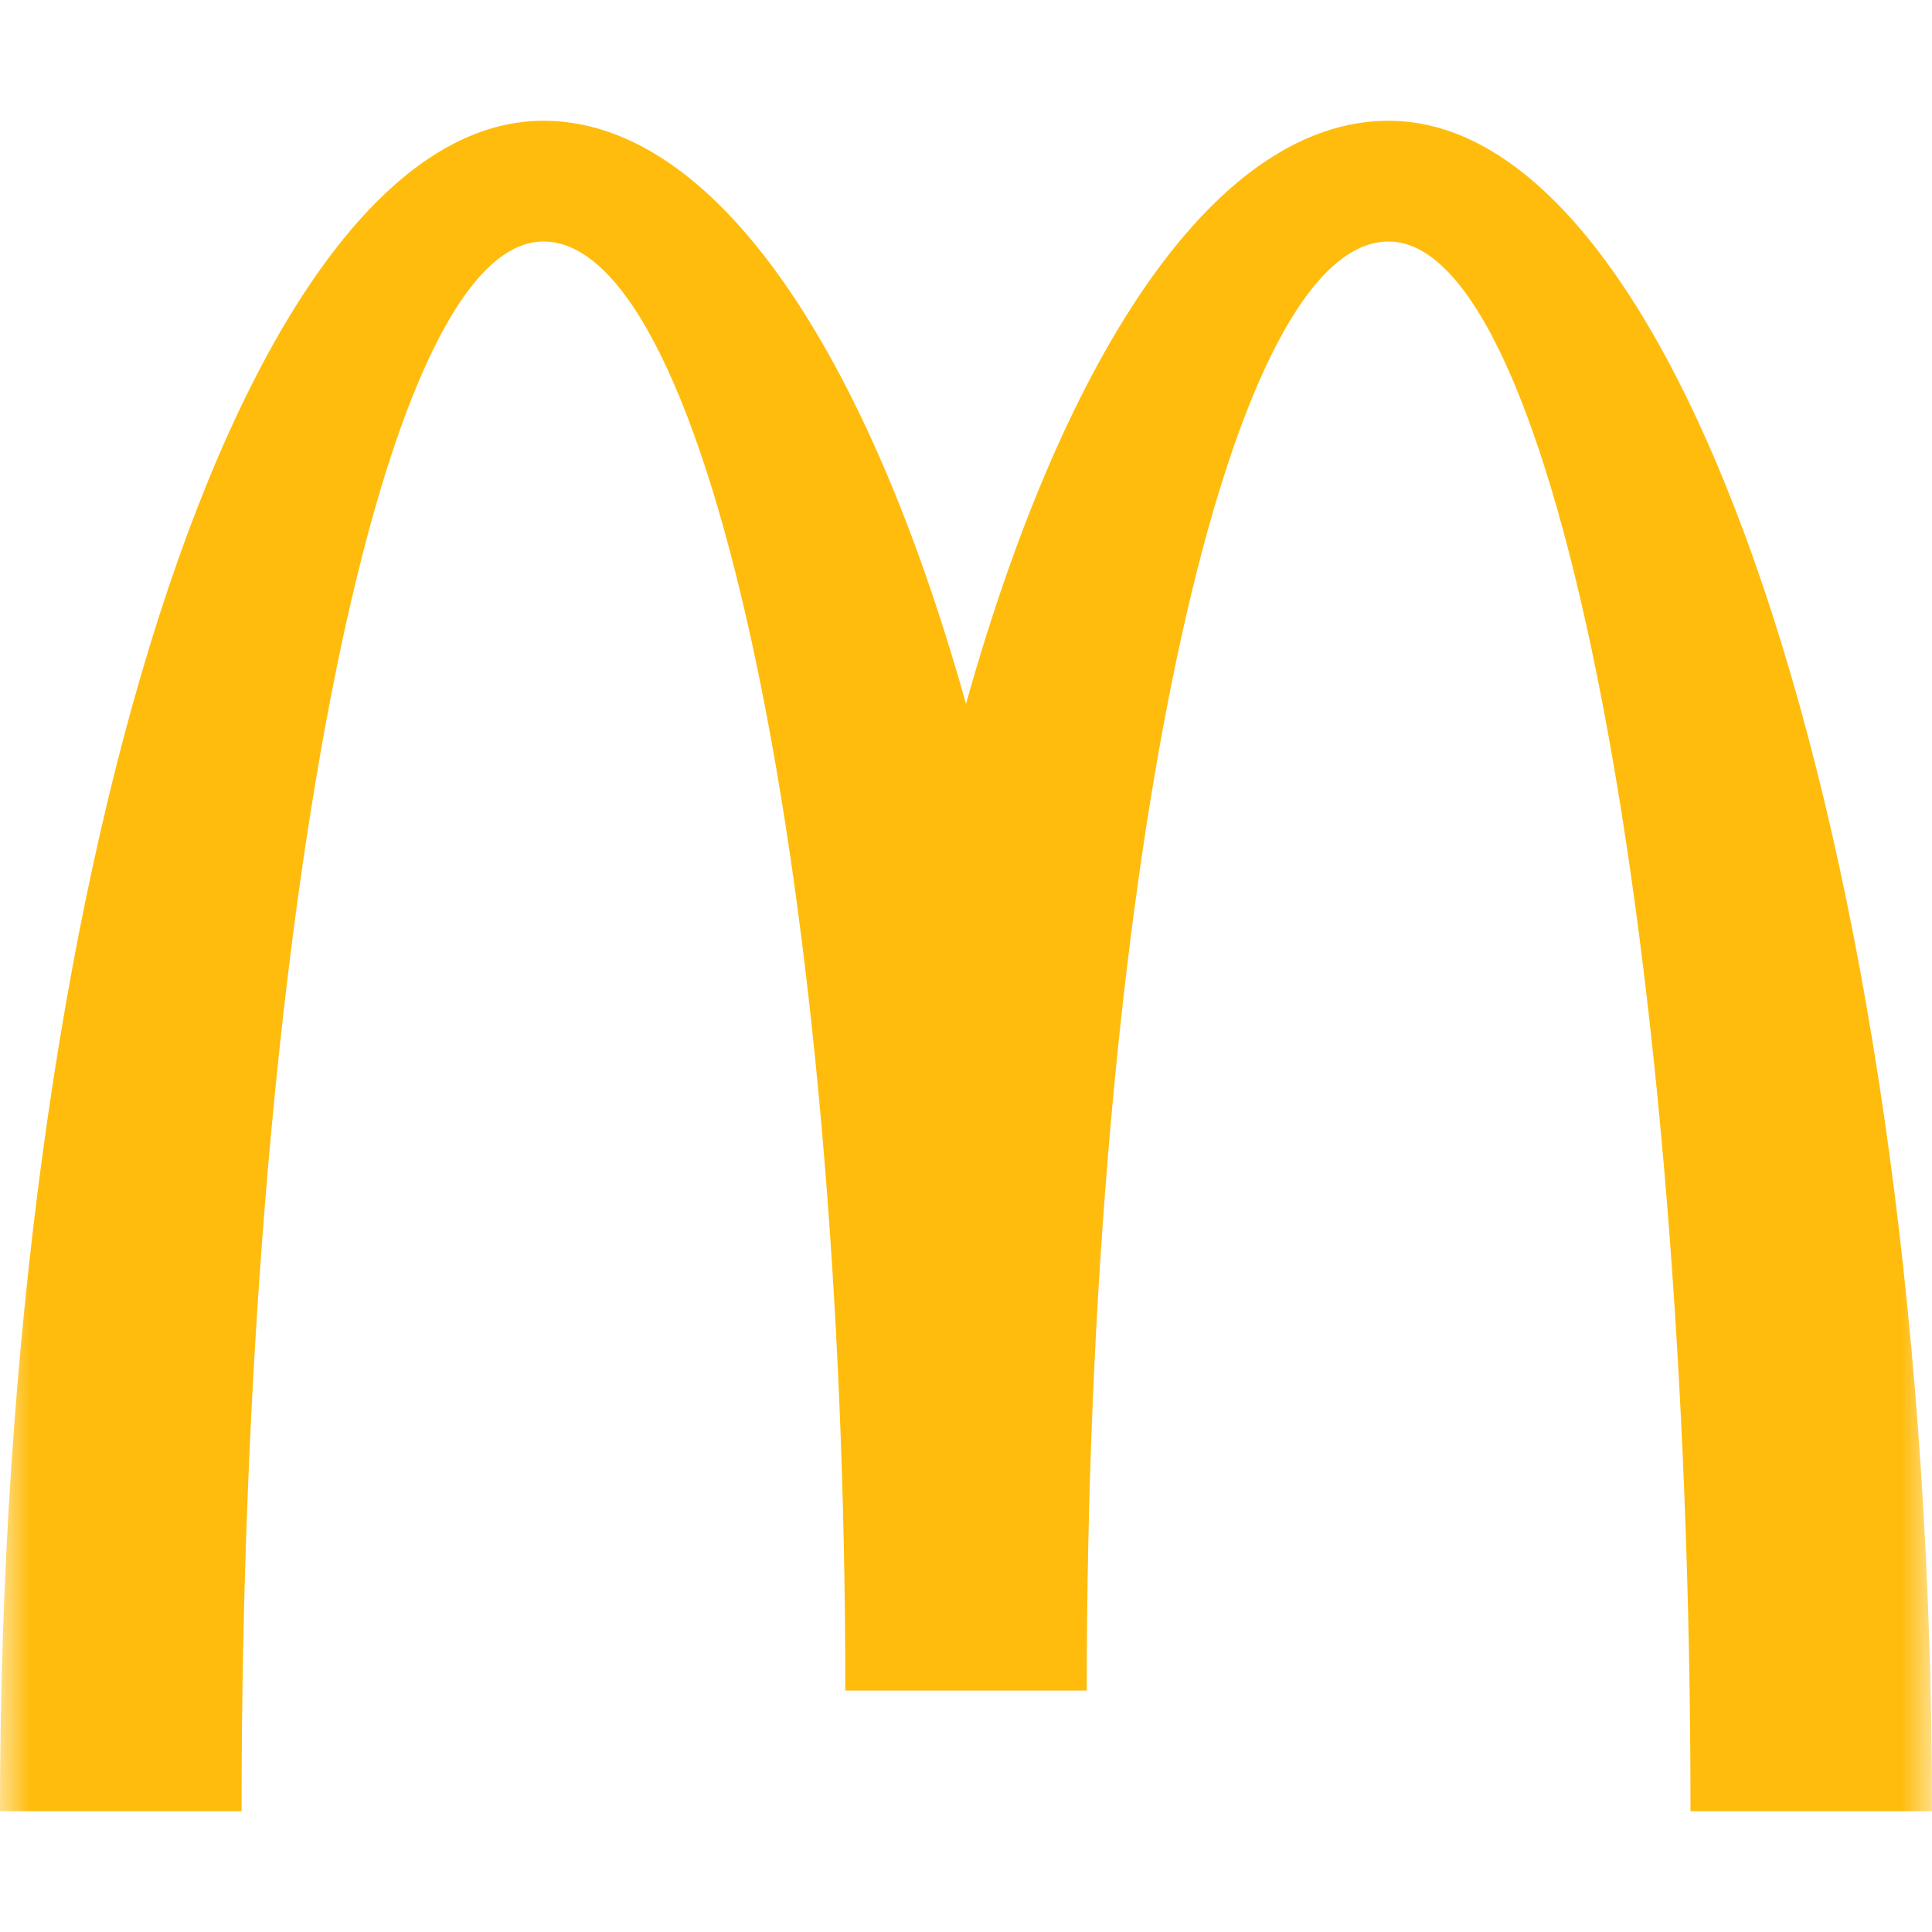 <svg width="32" height="32" viewBox="0 0 32 32" fill="none" xmlns="http://www.w3.org/2000/svg">
<mask id="mask0" mask-type="alpha" maskUnits="userSpaceOnUse" x="0" y="0" width="32" height="32">
<rect width="32" height="32" fill="#C4C4C4"/>
</mask>
<g mask="url(#mask0)">
<path d="M23 4C25.761 4 28 15.641 28 30H32C32 14.536 27.97 2 23.001 2C20.173 2 17.65 5.767 16 11.659C14.351 5.767 11.828 2 9 2C4.03 2 0 14.536 0 30H4.001C4.001 15.641 6.24 4 9 4C11.761 4 14.001 14.745 14.001 28.001H18C18 14.745 20.239 4 23 4V4ZM34.003 28.001C34.545 28.001 35 28.43 35 28.996C35 29.57 34.545 30 34.003 30C33.458 30 32.999 29.57 32.999 28.996C32.999 28.43 33.458 28.001 34.003 28.001ZM34.003 29.854C34.462 29.854 34.819 29.485 34.819 28.996C34.819 28.516 34.462 28.147 34.003 28.147C33.537 28.147 33.181 28.516 33.181 28.996C33.181 29.485 33.537 29.854 34.003 29.854ZM33.614 28.415H34.064C34.34 28.415 34.47 28.525 34.47 28.749C34.47 28.96 34.338 29.048 34.166 29.067L34.497 29.583H34.303L33.986 29.081H33.795V29.583H33.614L33.614 28.415V28.415ZM33.795 28.934H33.984C34.143 28.934 34.29 28.926 34.29 28.741C34.29 28.586 34.157 28.561 34.035 28.561H33.795L33.795 28.934Z" fill="#FFBC0D"/>
</g>
</svg>
